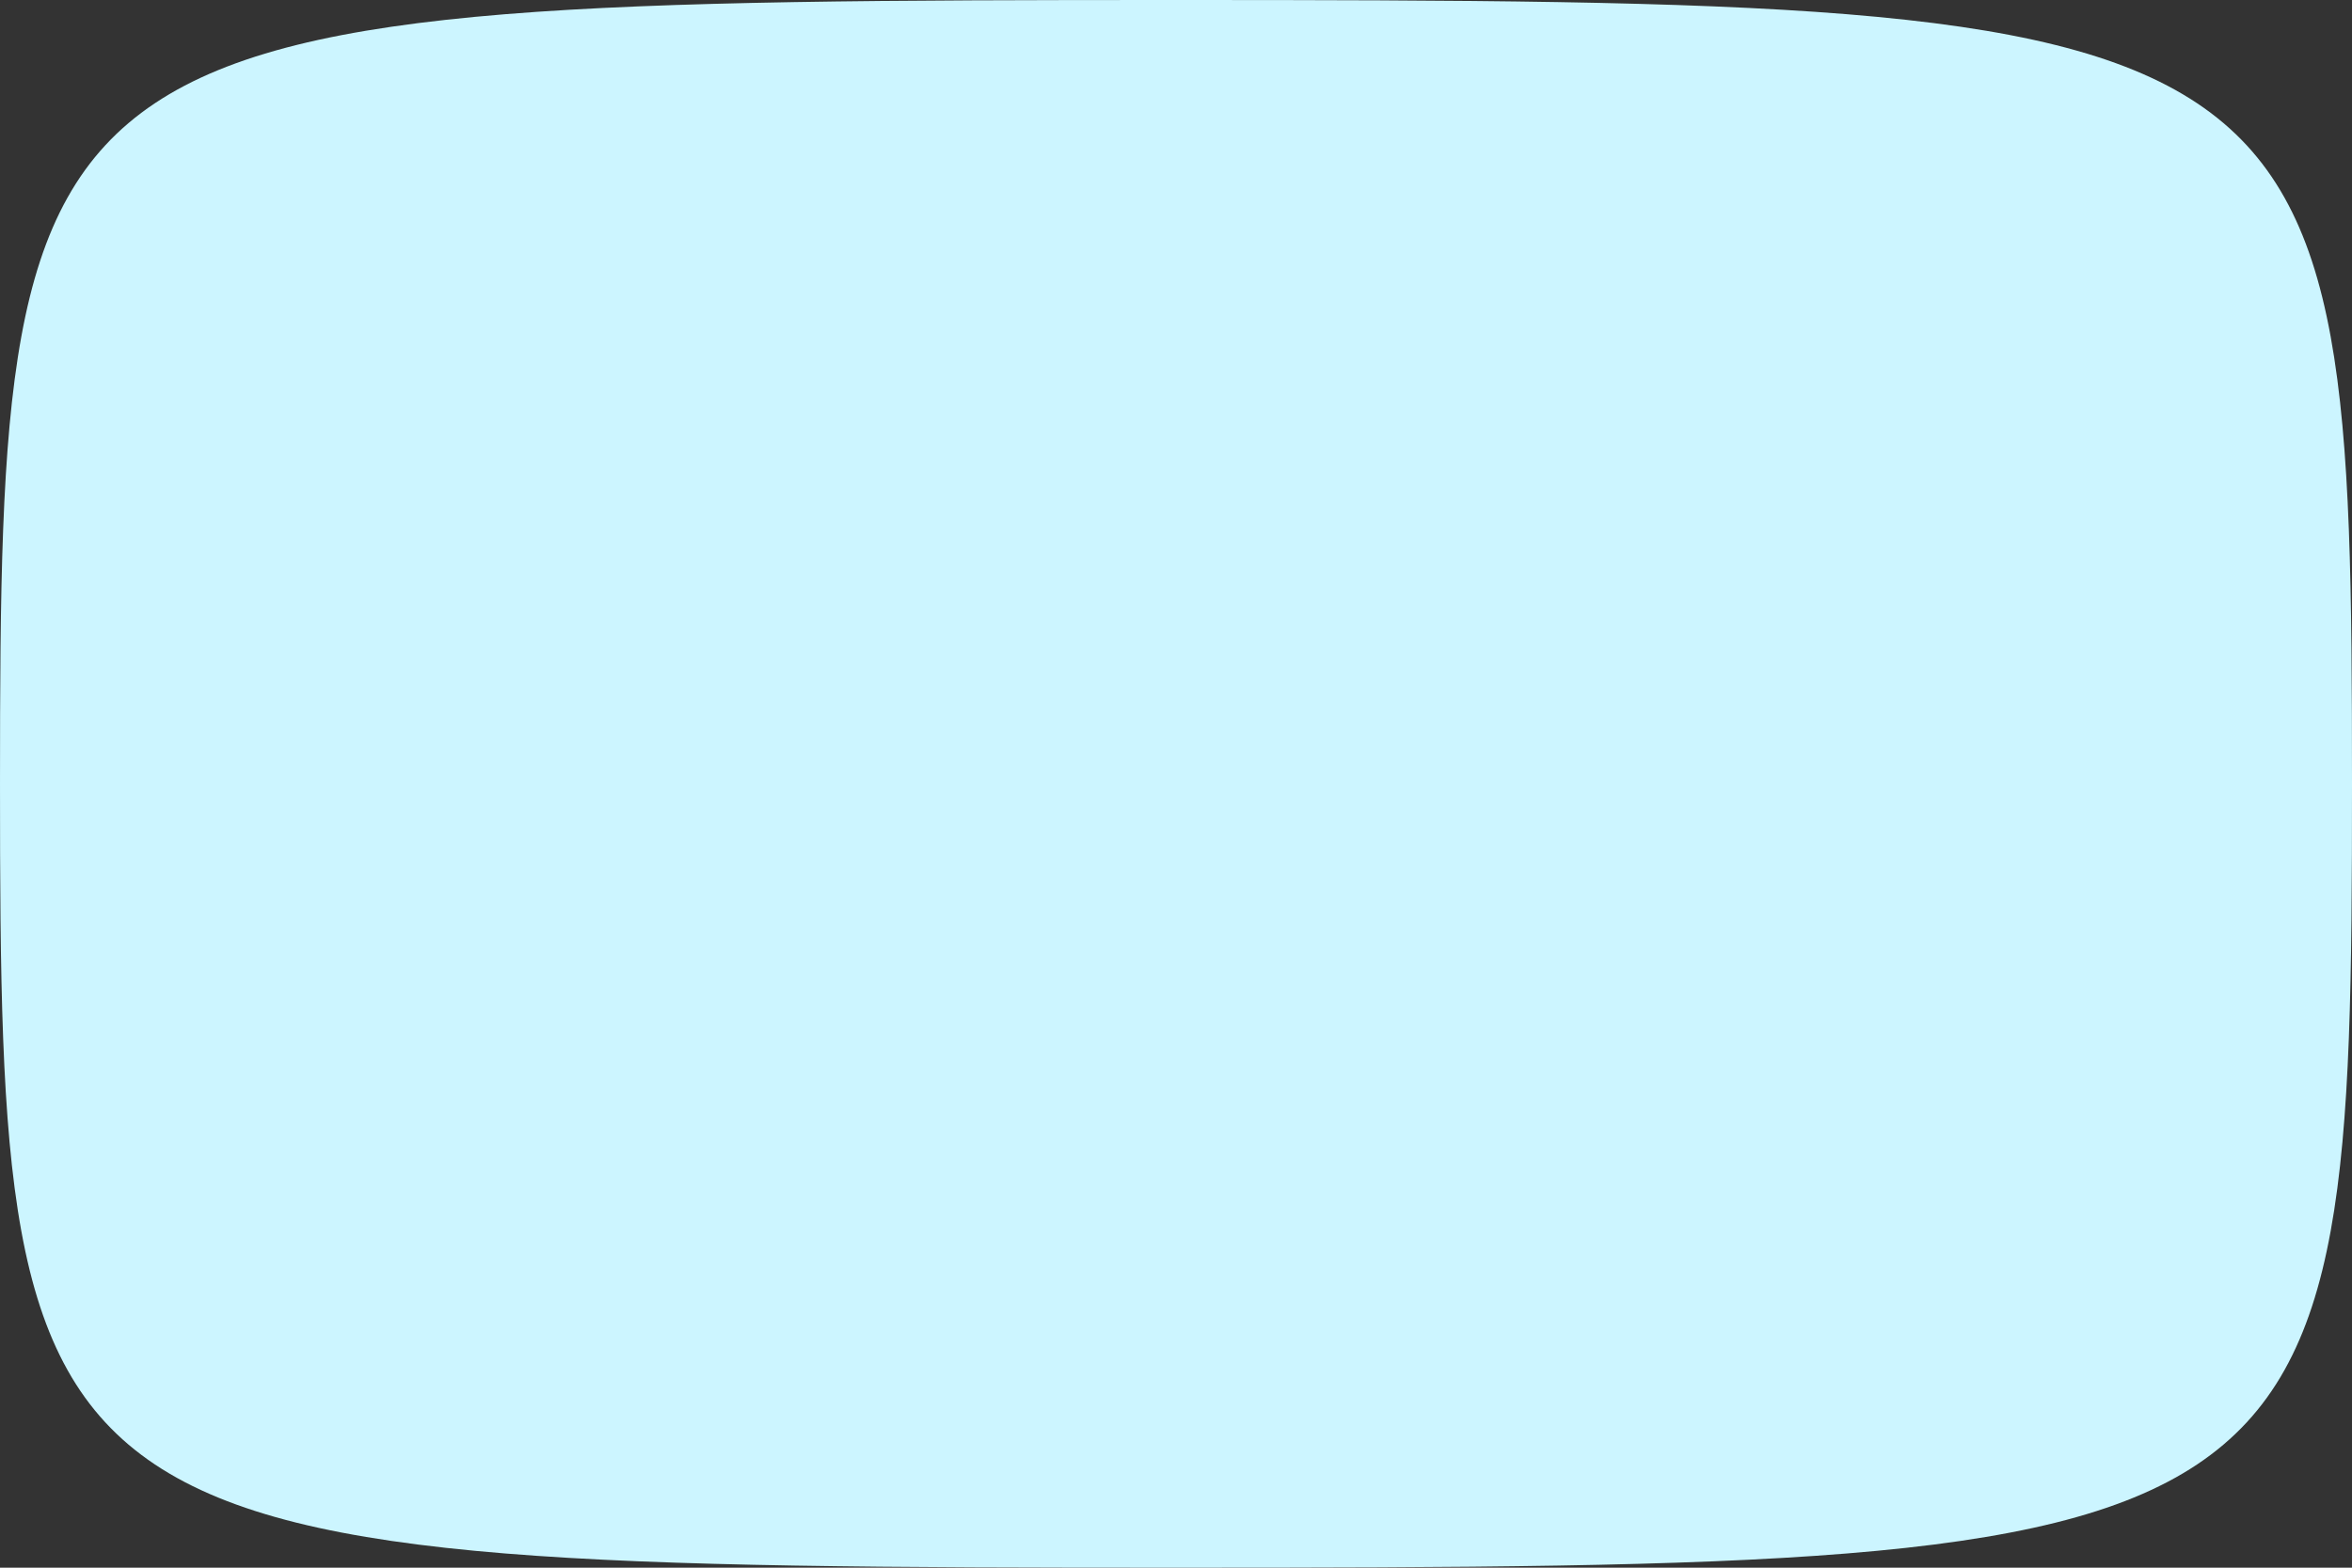 <?xml version="1.0" encoding="UTF-8"?> <svg xmlns="http://www.w3.org/2000/svg" width="735.951" height="490.633" viewBox="0 0 735.951 490.633"><rect x="0" y="0" width="735.951" height="490.633" fill="#333333" stroke="none"/><path id="Path_7330" data-name="Path 7330" d="M663.614,245.317c0,240.928,6.584,245.317,367.975,245.317s367.975-4.389,367.975-245.317S1392.98,0,1031.589,0,663.614,4.389,663.614,245.317" transform="translate(-663.613)" fill="#ccf5ff"></path></svg> 
